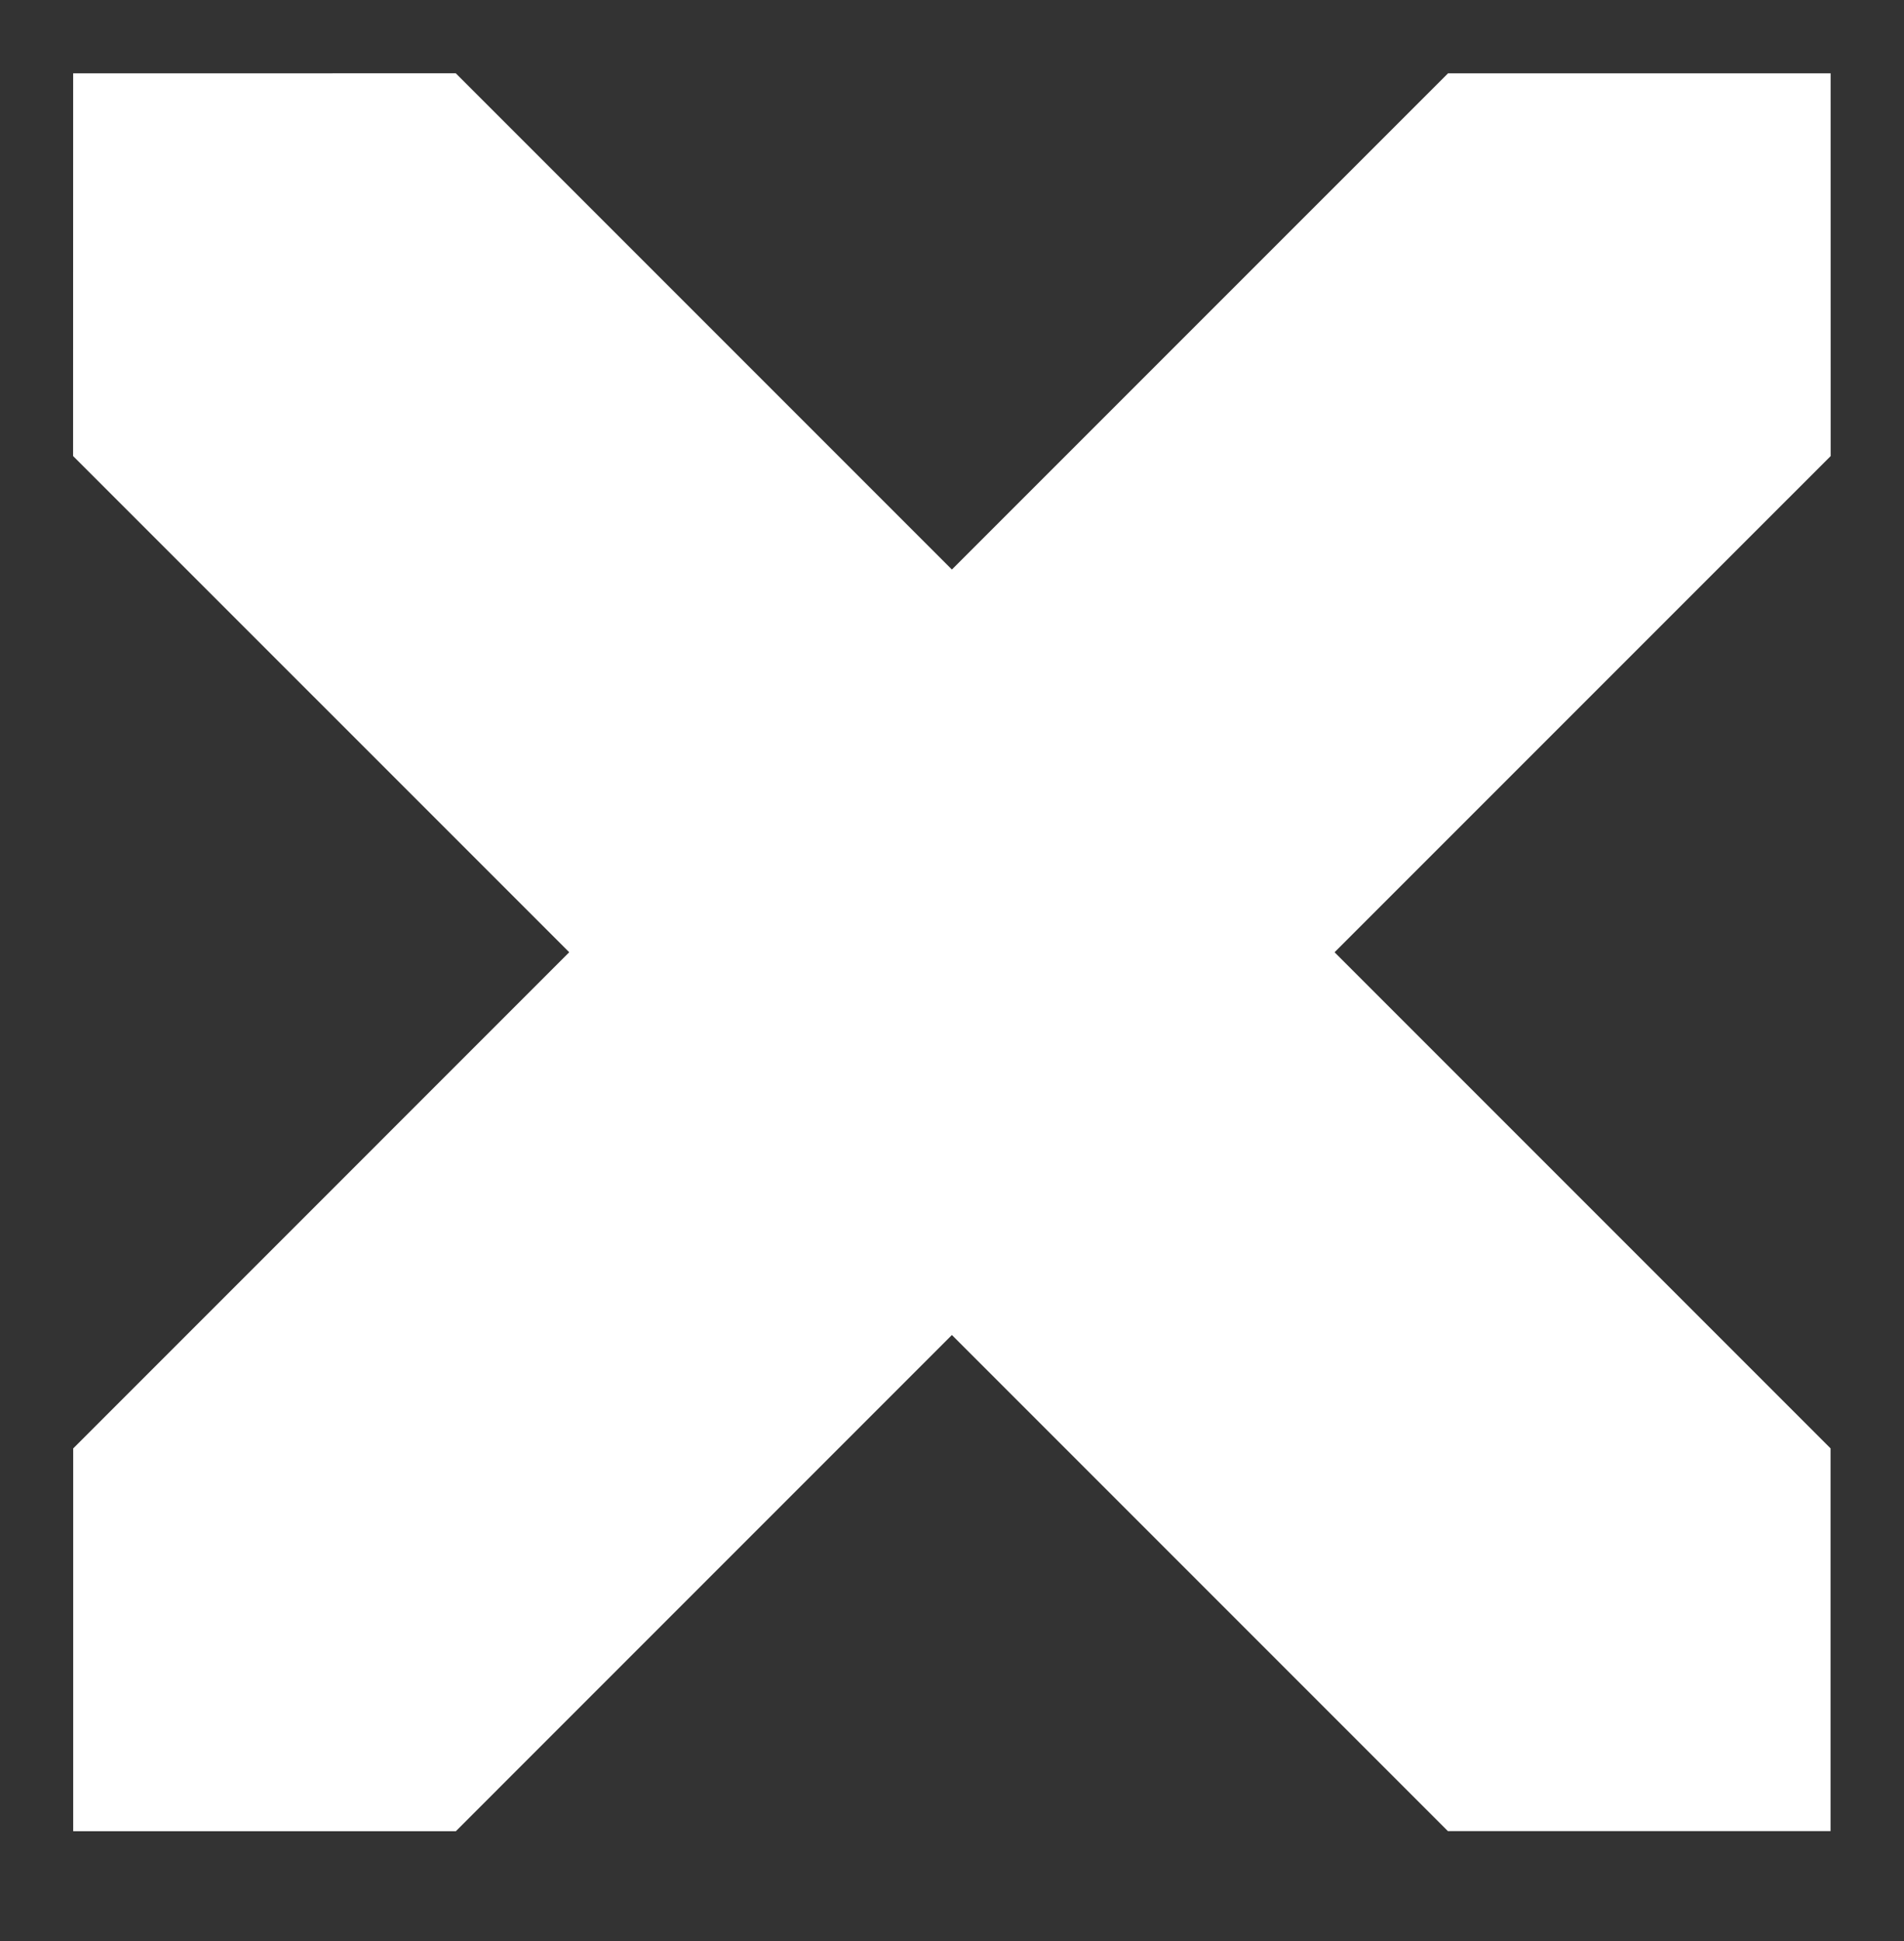 <svg width="52" height="53" viewBox="0 0 52 53" fill="none" xmlns="http://www.w3.org/2000/svg">
<rect x="0" y="0" width="52" height="53" fill="#333333" stroke="none"/>
<path d="M25.997 15.551L39.546 2.003H49.996L49.997 12.453L36.448 26.001L49.994 39.547V49.998H39.543L25.997 36.452L12.45 50H1.999V39.549L15.546 26.001L1.996 12.452L1.998 2.003L12.447 2.001L25.997 15.551Z" fill="white"/>
</svg>
